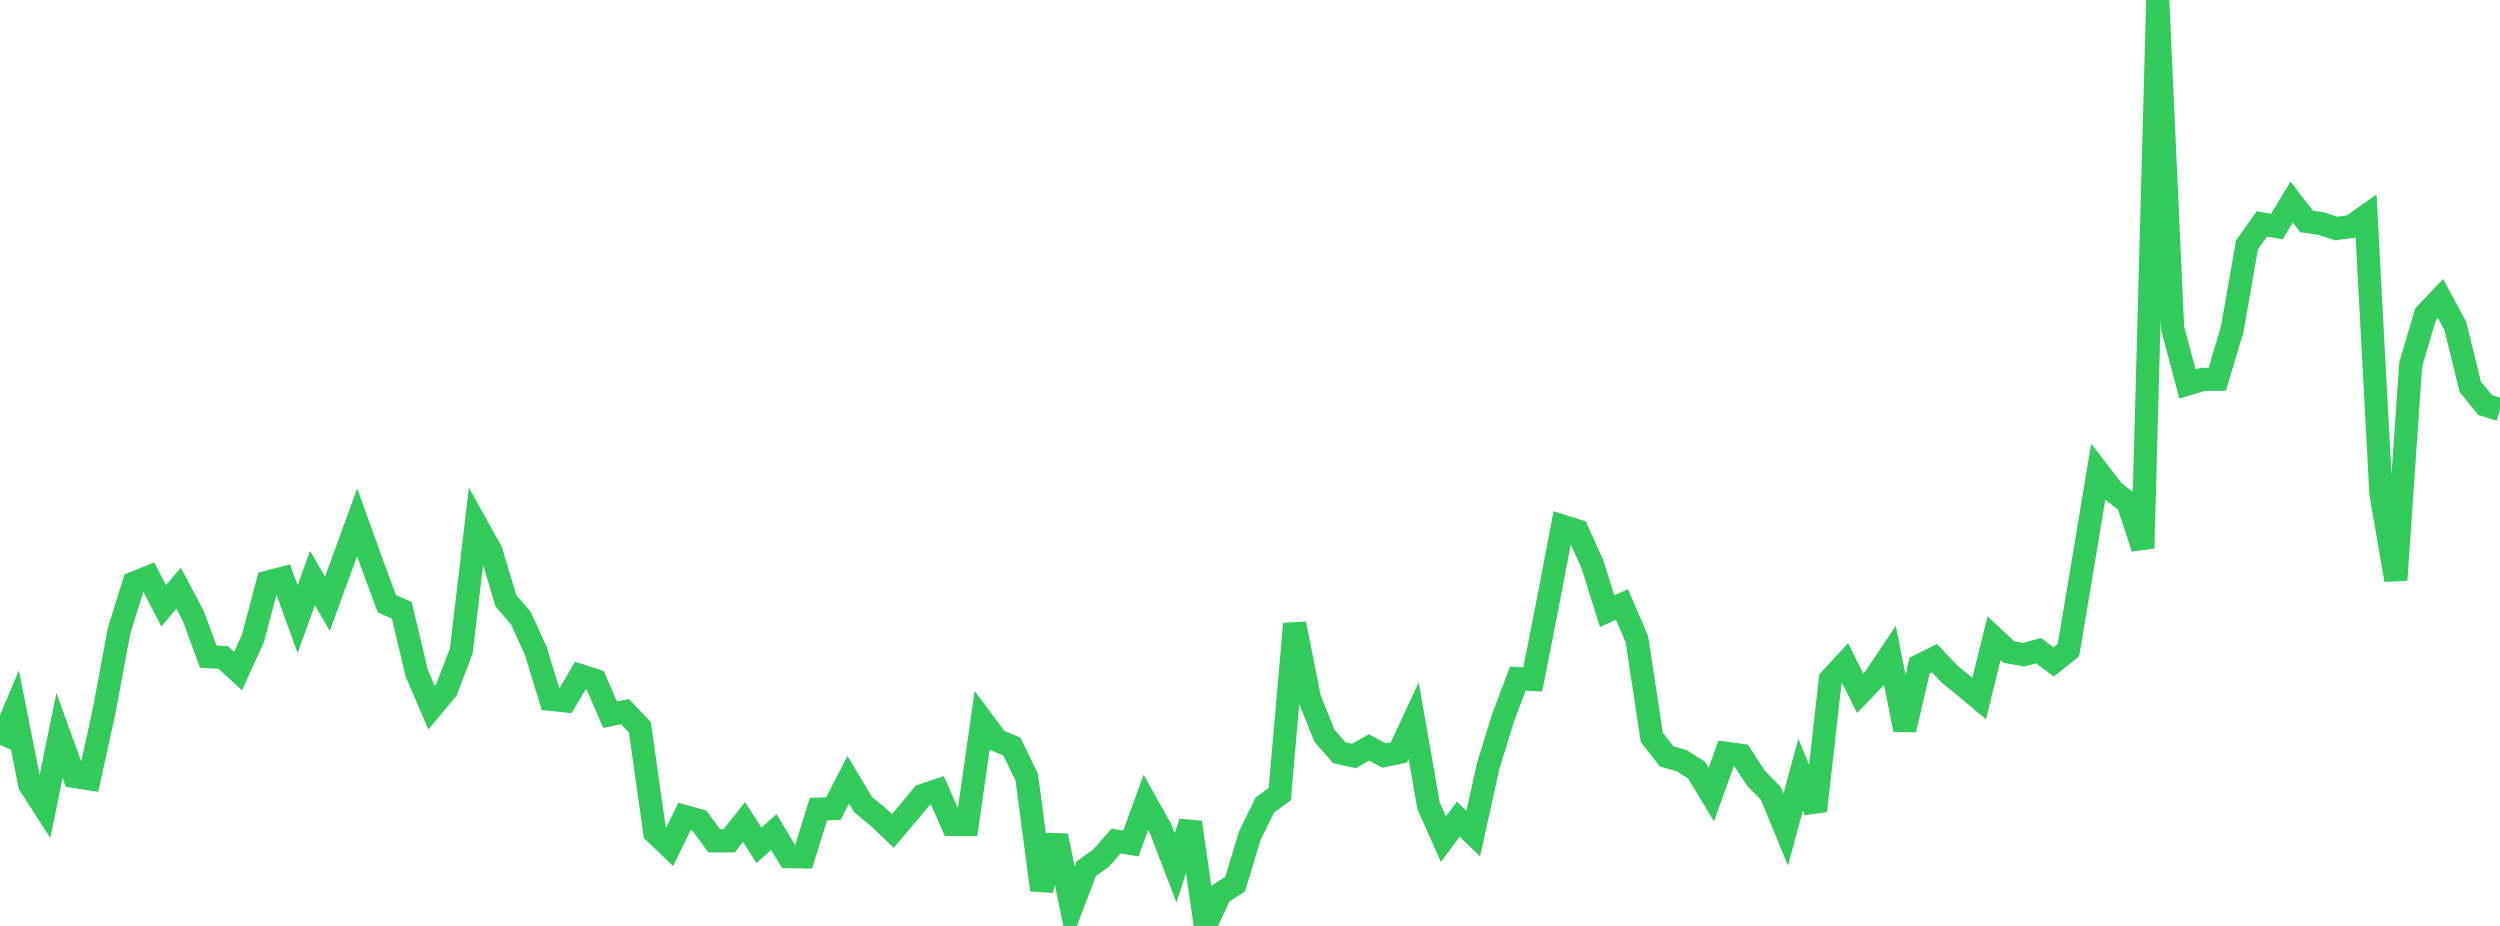 <?xml version="1.0" standalone="no"?>
<!DOCTYPE svg PUBLIC "-//W3C//DTD SVG 1.1//EN" "http://www.w3.org/Graphics/SVG/1.1/DTD/svg11.dtd">

<svg width="135" height="50" viewBox="0 0 135 50" preserveAspectRatio="none" 
  xmlns="http://www.w3.org/2000/svg"
  xmlns:xlink="http://www.w3.org/1999/xlink">


<polyline points="0.0, 40.228 0.804, 38.32 1.607, 42.376 2.411, 43.626 3.214, 39.717 4.018, 41.93 4.821, 42.054 5.625, 38.383 6.429, 34.066 7.232, 31.488 8.036, 31.161 8.839, 32.713 9.643, 31.759 10.446, 33.279 11.25, 35.461 12.054, 35.502 12.857, 36.232 13.661, 34.472 14.464, 31.43 15.268, 31.226 16.071, 33.432 16.875, 31.216 17.679, 32.601 18.482, 30.41 19.286, 28.208 20.089, 30.435 20.893, 32.604 21.696, 32.955 22.5, 36.339 23.304, 38.21 24.107, 37.249 24.911, 35.153 25.714, 28.325 26.518, 29.77 27.321, 32.446 28.125, 33.38 28.929, 35.134 29.732, 37.764 30.536, 37.847 31.339, 36.481 32.143, 36.739 32.946, 38.593 33.75, 38.427 34.554, 39.273 35.357, 44.952 36.161, 45.724 36.964, 44.09 37.768, 44.314 38.571, 45.405 39.375, 45.405 40.179, 44.386 40.982, 45.652 41.786, 44.932 42.589, 46.259 43.393, 46.272 44.196, 43.693 45.0, 43.668 45.804, 42.102 46.607, 43.451 47.411, 44.106 48.214, 44.869 49.018, 43.925 49.821, 42.952 50.625, 42.684 51.429, 44.52 52.232, 44.52 53.036, 38.898 53.839, 39.977 54.643, 40.316 55.446, 41.975 56.25, 48.055 57.054, 45.135 57.857, 49.017 58.661, 46.908 59.464, 46.333 60.268, 45.417 61.071, 45.546 61.875, 43.327 62.679, 44.76 63.482, 46.863 64.286, 44.403 65.089, 50.0 65.893, 48.265 66.696, 47.742 67.5, 45.103 68.304, 43.469 69.107, 42.88 69.911, 33.684 70.714, 37.72 71.518, 39.721 72.321, 40.646 73.125, 40.822 73.929, 40.363 74.732, 40.798 75.536, 40.635 76.339, 38.912 77.143, 43.513 77.946, 45.316 78.75, 44.234 79.554, 45.016 80.357, 41.387 81.161, 38.775 81.964, 36.646 82.768, 36.692 83.571, 32.617 84.375, 28.413 85.179, 28.669 85.982, 30.448 86.786, 33.001 87.589, 32.645 88.393, 34.517 89.196, 39.815 90.0, 40.847 90.804, 41.071 91.607, 41.579 92.411, 42.908 93.214, 40.676 94.018, 40.787 94.821, 42.022 95.625, 42.843 96.429, 44.802 97.232, 41.831 98.036, 43.788 98.839, 36.688 99.643, 35.819 100.446, 37.434 101.25, 36.598 102.054, 35.393 102.857, 39.403 103.661, 35.939 104.464, 35.54 105.268, 36.394 106.071, 37.047 106.875, 37.719 107.679, 34.463 108.482, 35.209 109.286, 35.356 110.089, 35.134 110.893, 35.746 111.696, 35.107 112.5, 30.317 113.304, 25.475 114.107, 26.52 114.911, 27.144 115.714, 29.598 116.518, 0.0 117.321, 17.716 118.125, 20.737 118.929, 20.487 119.732, 20.482 120.536, 17.8 121.339, 13.217 122.143, 12.094 122.946, 12.234 123.75, 10.909 124.554, 11.956 125.357, 12.076 126.161, 12.341 126.964, 12.233 127.768, 11.661 128.571, 26.661 129.375, 31.32 130.179, 19.666 130.982, 16.968 131.786, 16.118 132.589, 17.607 133.393, 20.88 134.196, 21.873 135.0, 22.125" fill="none" stroke="#32ca5b" stroke-width="1.25"/>

</svg>